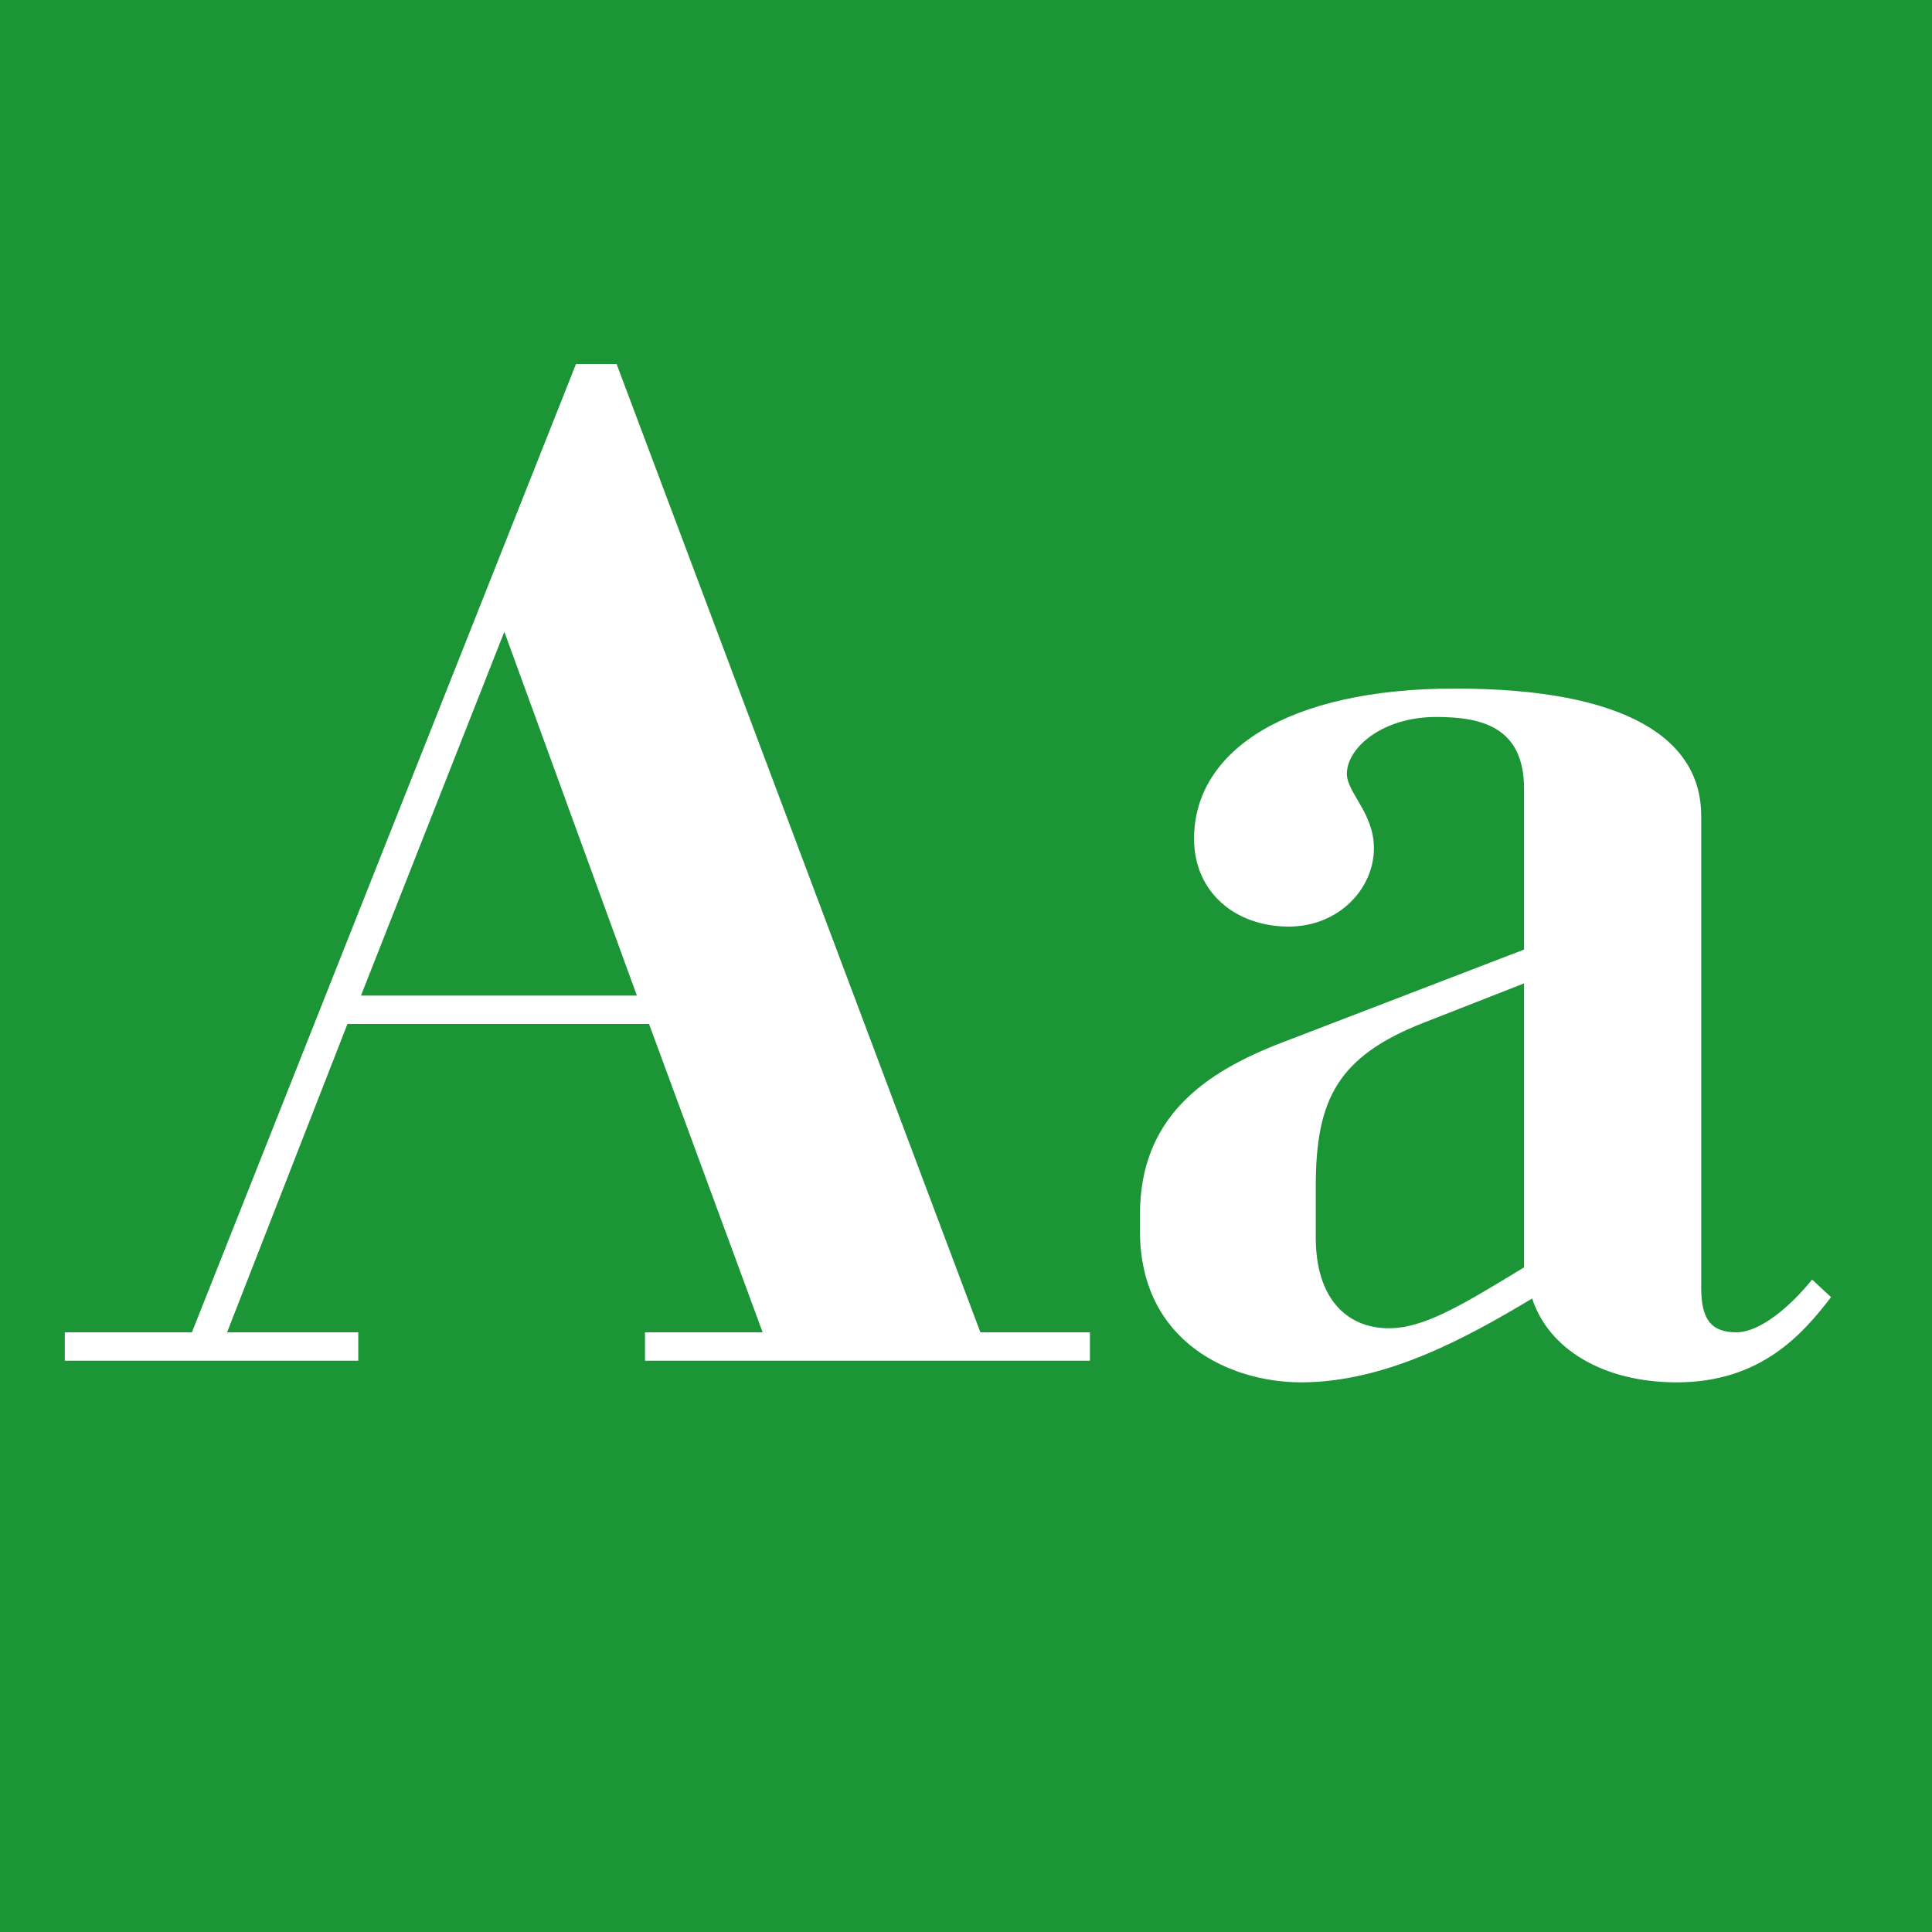 <?xml version="1.0" standalone="no"?><!DOCTYPE svg PUBLIC "-//W3C//DTD SVG 1.1//EN" "http://www.w3.org/Graphics/SVG/1.1/DTD/svg11.dtd"><svg width="100%" height="100%" viewBox="0 0 400 400" version="1.1" xmlns="http://www.w3.org/2000/svg" xmlns:xlink="http://www.w3.org/1999/xlink" xml:space="preserve" style="fill-rule:evenodd;clip-rule:evenodd;stroke-linejoin:round;stroke-miterlimit:1.414;"><g id="Layer1"><rect x="0" y="0" width="400" height="400" style="fill:#1c9536;"/><path d="M133.536,281.72l92.12,0l0,-5.88l-22.68,0l-75.32,-200.48l-8.4,0l-79.52,200.48l-26.32,0l0,5.88l60.76,0l0,-5.88l-27.16,0l24.92,-63.84l62.44,0l23.52,63.84l-24.36,0l0,5.88ZM104.416,130.8l27.44,75.32l-57.12,0l29.68,-75.32Z" style="fill:#fff;fill-rule:nonzero;"/><path d="M379.096,268.56l-3.92,-3.64c-4.76,5.88 -10.92,10.92 -15.68,10.92c-5.32,0 -7.28,-2.8 -7.28,-9.24l0,-97.72c0,-15.68 -15.12,-26.32 -50.96,-26.32c-34.72,0 -54.04,12.88 -54.04,31.08c0,11.2 8.68,18.2 19.6,18.2c10.36,0 17.64,-7.84 17.64,-16.24c0,-7.28 -5.6,-11.48 -5.6,-15.4c0,-5.32 7.28,-11.76 18.48,-11.76c9.24,0 18.2,1.96 18.2,14.84l0,33.32l-49.56,19.04c-17.08,6.44 -29.96,15.96 -29.96,35.84l0,3.36c0,23.24 19.04,31.36 33.32,31.36c17.36,0 33.88,-8.96 47.88,-17.36c3.36,10.36 14.56,17.36 29.96,17.36c17.64,0 26.32,-10.36 31.92,-17.64ZM315.536,203.6l0,58.8c-12.88,7.84 -20.72,12.6 -28,12.6c-8.68,0 -15.12,-6.16 -15.12,-18.76l0,-10.64c0,-17.92 4.48,-26.88 22.4,-33.88l20.72,-8.12Z" style="fill:#fff;fill-rule:nonzero;"/></g></svg>